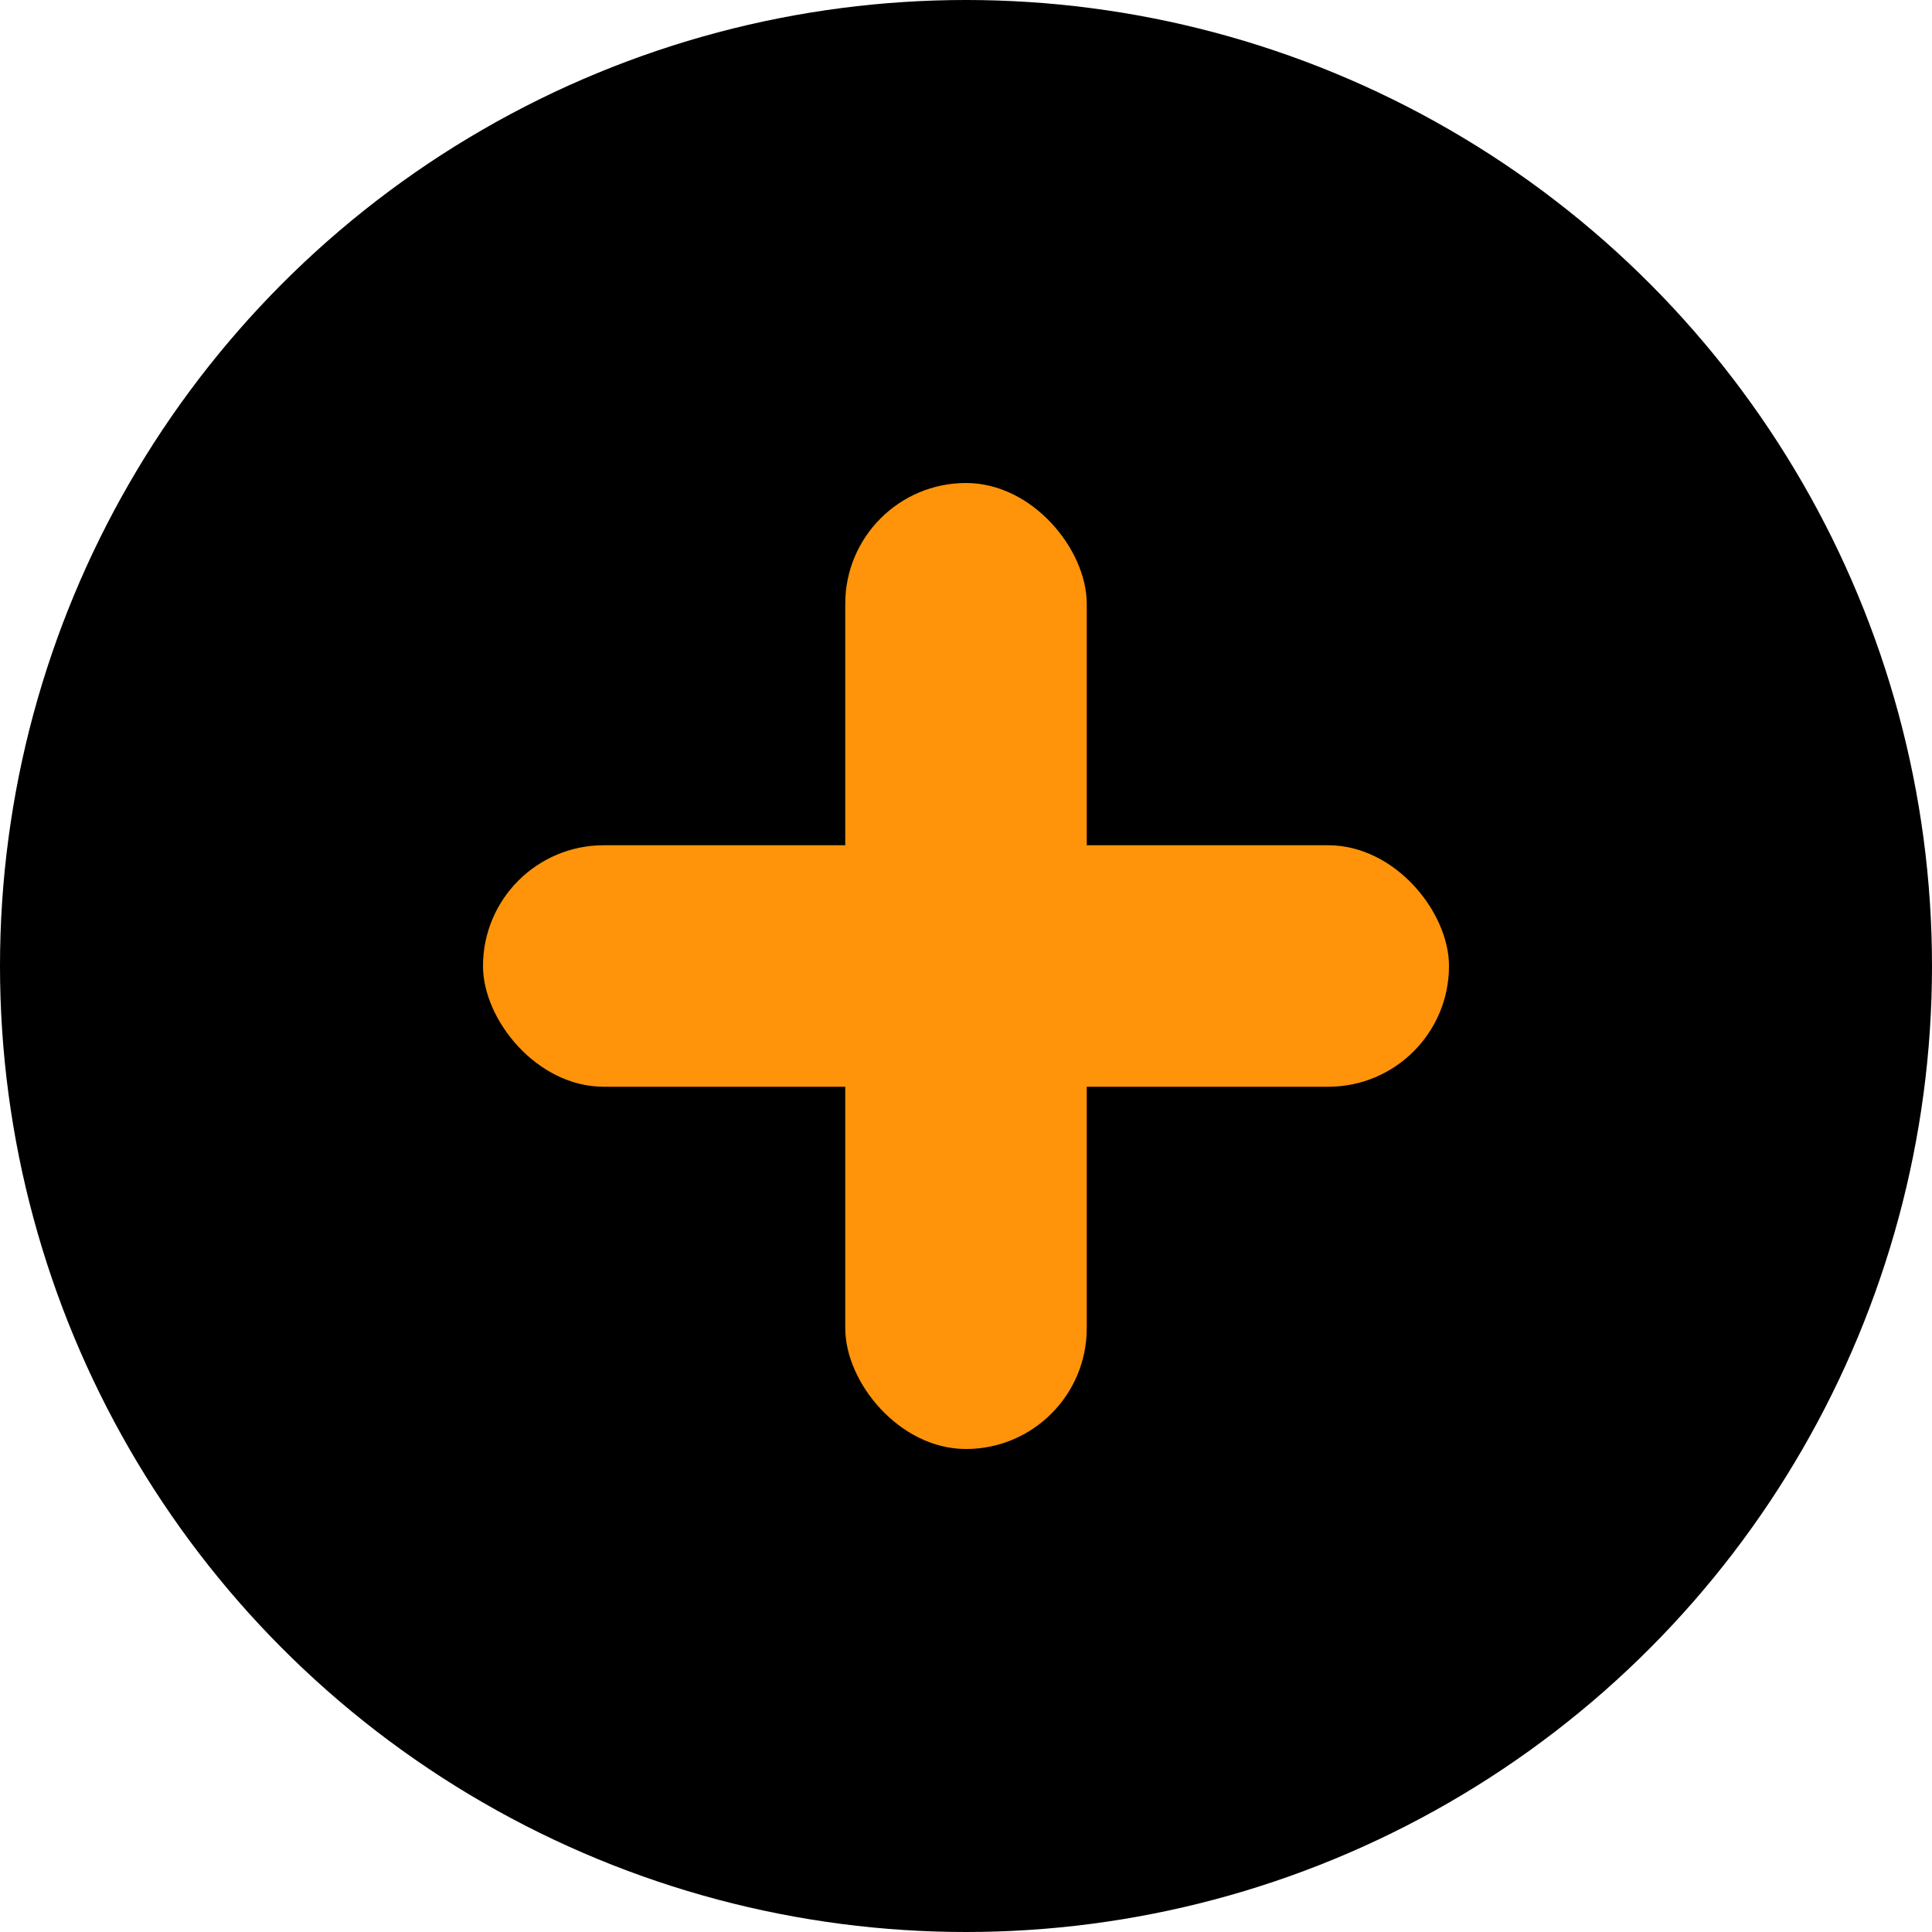 <svg width="32" height="32" viewBox="0 0 32 32" fill="none" xmlns="http://www.w3.org/2000/svg">
  <!-- Black background circle -->
  <circle cx="16" cy="16" r="16" fill="#000000"/>
  
  <!-- Orange plus sign -->
  <rect x="14" y="8" width="4" height="16" rx="2" fill="#ff930a"/>
  <rect x="8" y="14" width="16" height="4" rx="2" fill="#ff930a"/>
</svg>
